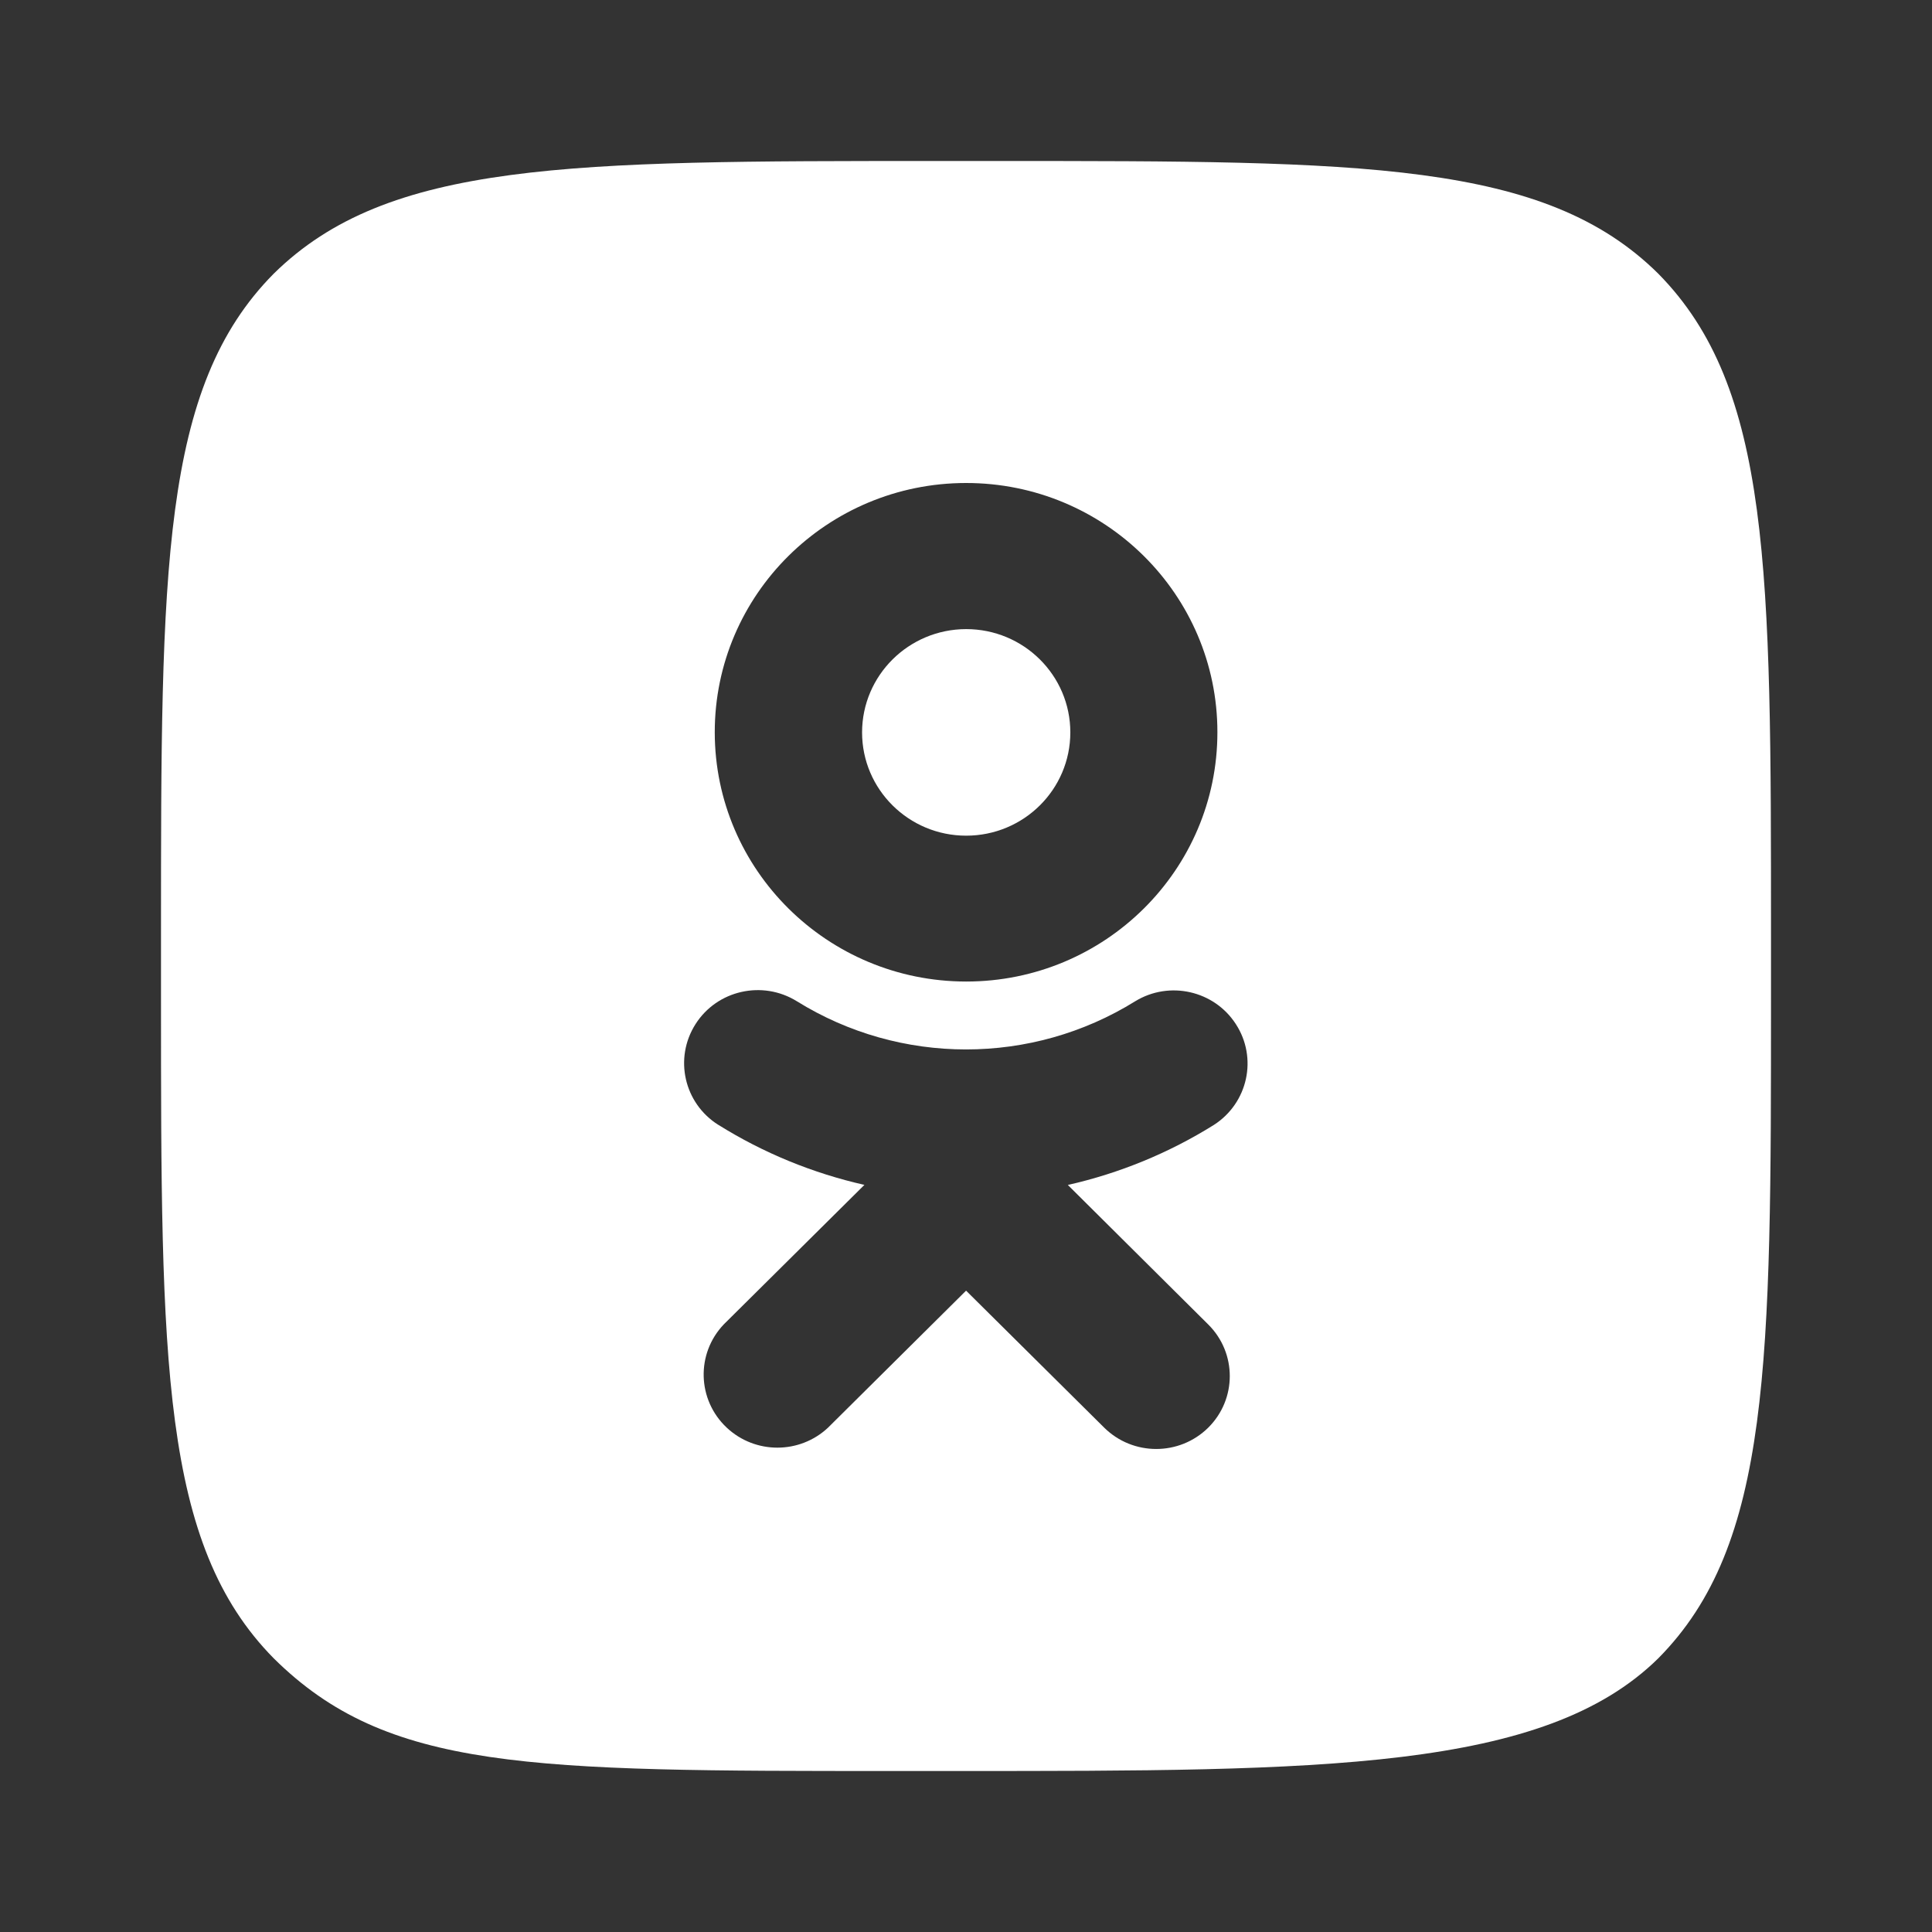 <svg width="24" height="24" viewBox="0 0 24 24" fill="none" xmlns="http://www.w3.org/2000/svg">
<rect x="0" y="0" width="24" height="24" fill="#333333" stroke="none"/>
<path d="M13.296 9.098C13.296 8.39 12.717 7.815 12.002 7.815C11.288 7.816 10.71 8.39 10.709 9.098C10.709 9.806 11.288 10.381 12.002 10.381C12.717 10.381 13.296 9.807 13.296 9.098Z" fill="white"/>
<path fill-rule="evenodd" clip-rule="evenodd" d="M2 11.6C2 7.073 2 4.813 3.4 3.4C4.82 2 7.08 2 11.6 2H12.4C16.927 2 19.187 2 20.6 3.4C22 4.82 22 7.08 22 11.6V12.4C22 16.927 22 19.187 20.6 20.6C19.18 22 16.418 22 11.898 22H11.098C6.571 22 4.813 22 3.4 20.6C2 19.18 2 16.92 2 12.4V11.6ZM15.123 9.095C15.124 10.806 13.727 12.193 12.002 12.193C10.279 12.192 8.881 10.807 8.879 9.098C8.878 7.388 10.276 6.001 12 6C13.724 5.999 15.123 7.385 15.123 9.095ZM15.078 13.975C14.52 14.323 13.907 14.575 13.265 14.72L15.009 16.453C15.366 16.807 15.366 17.381 15.009 17.735C14.652 18.088 14.074 18.088 13.717 17.735L12.001 16.033L10.286 17.735C9.933 18.066 9.381 18.066 9.028 17.735C8.66 17.39 8.644 16.815 8.992 16.451L10.738 14.719C10.096 14.574 9.482 14.322 8.925 13.974L8.924 13.974C8.497 13.706 8.37 13.146 8.64 12.722C8.908 12.3 9.472 12.173 9.899 12.438C11.184 13.236 12.817 13.236 14.102 12.438C14.526 12.179 15.082 12.305 15.351 12.72C15.626 13.141 15.503 13.703 15.078 13.975Z" fill="white"/>
</svg>
